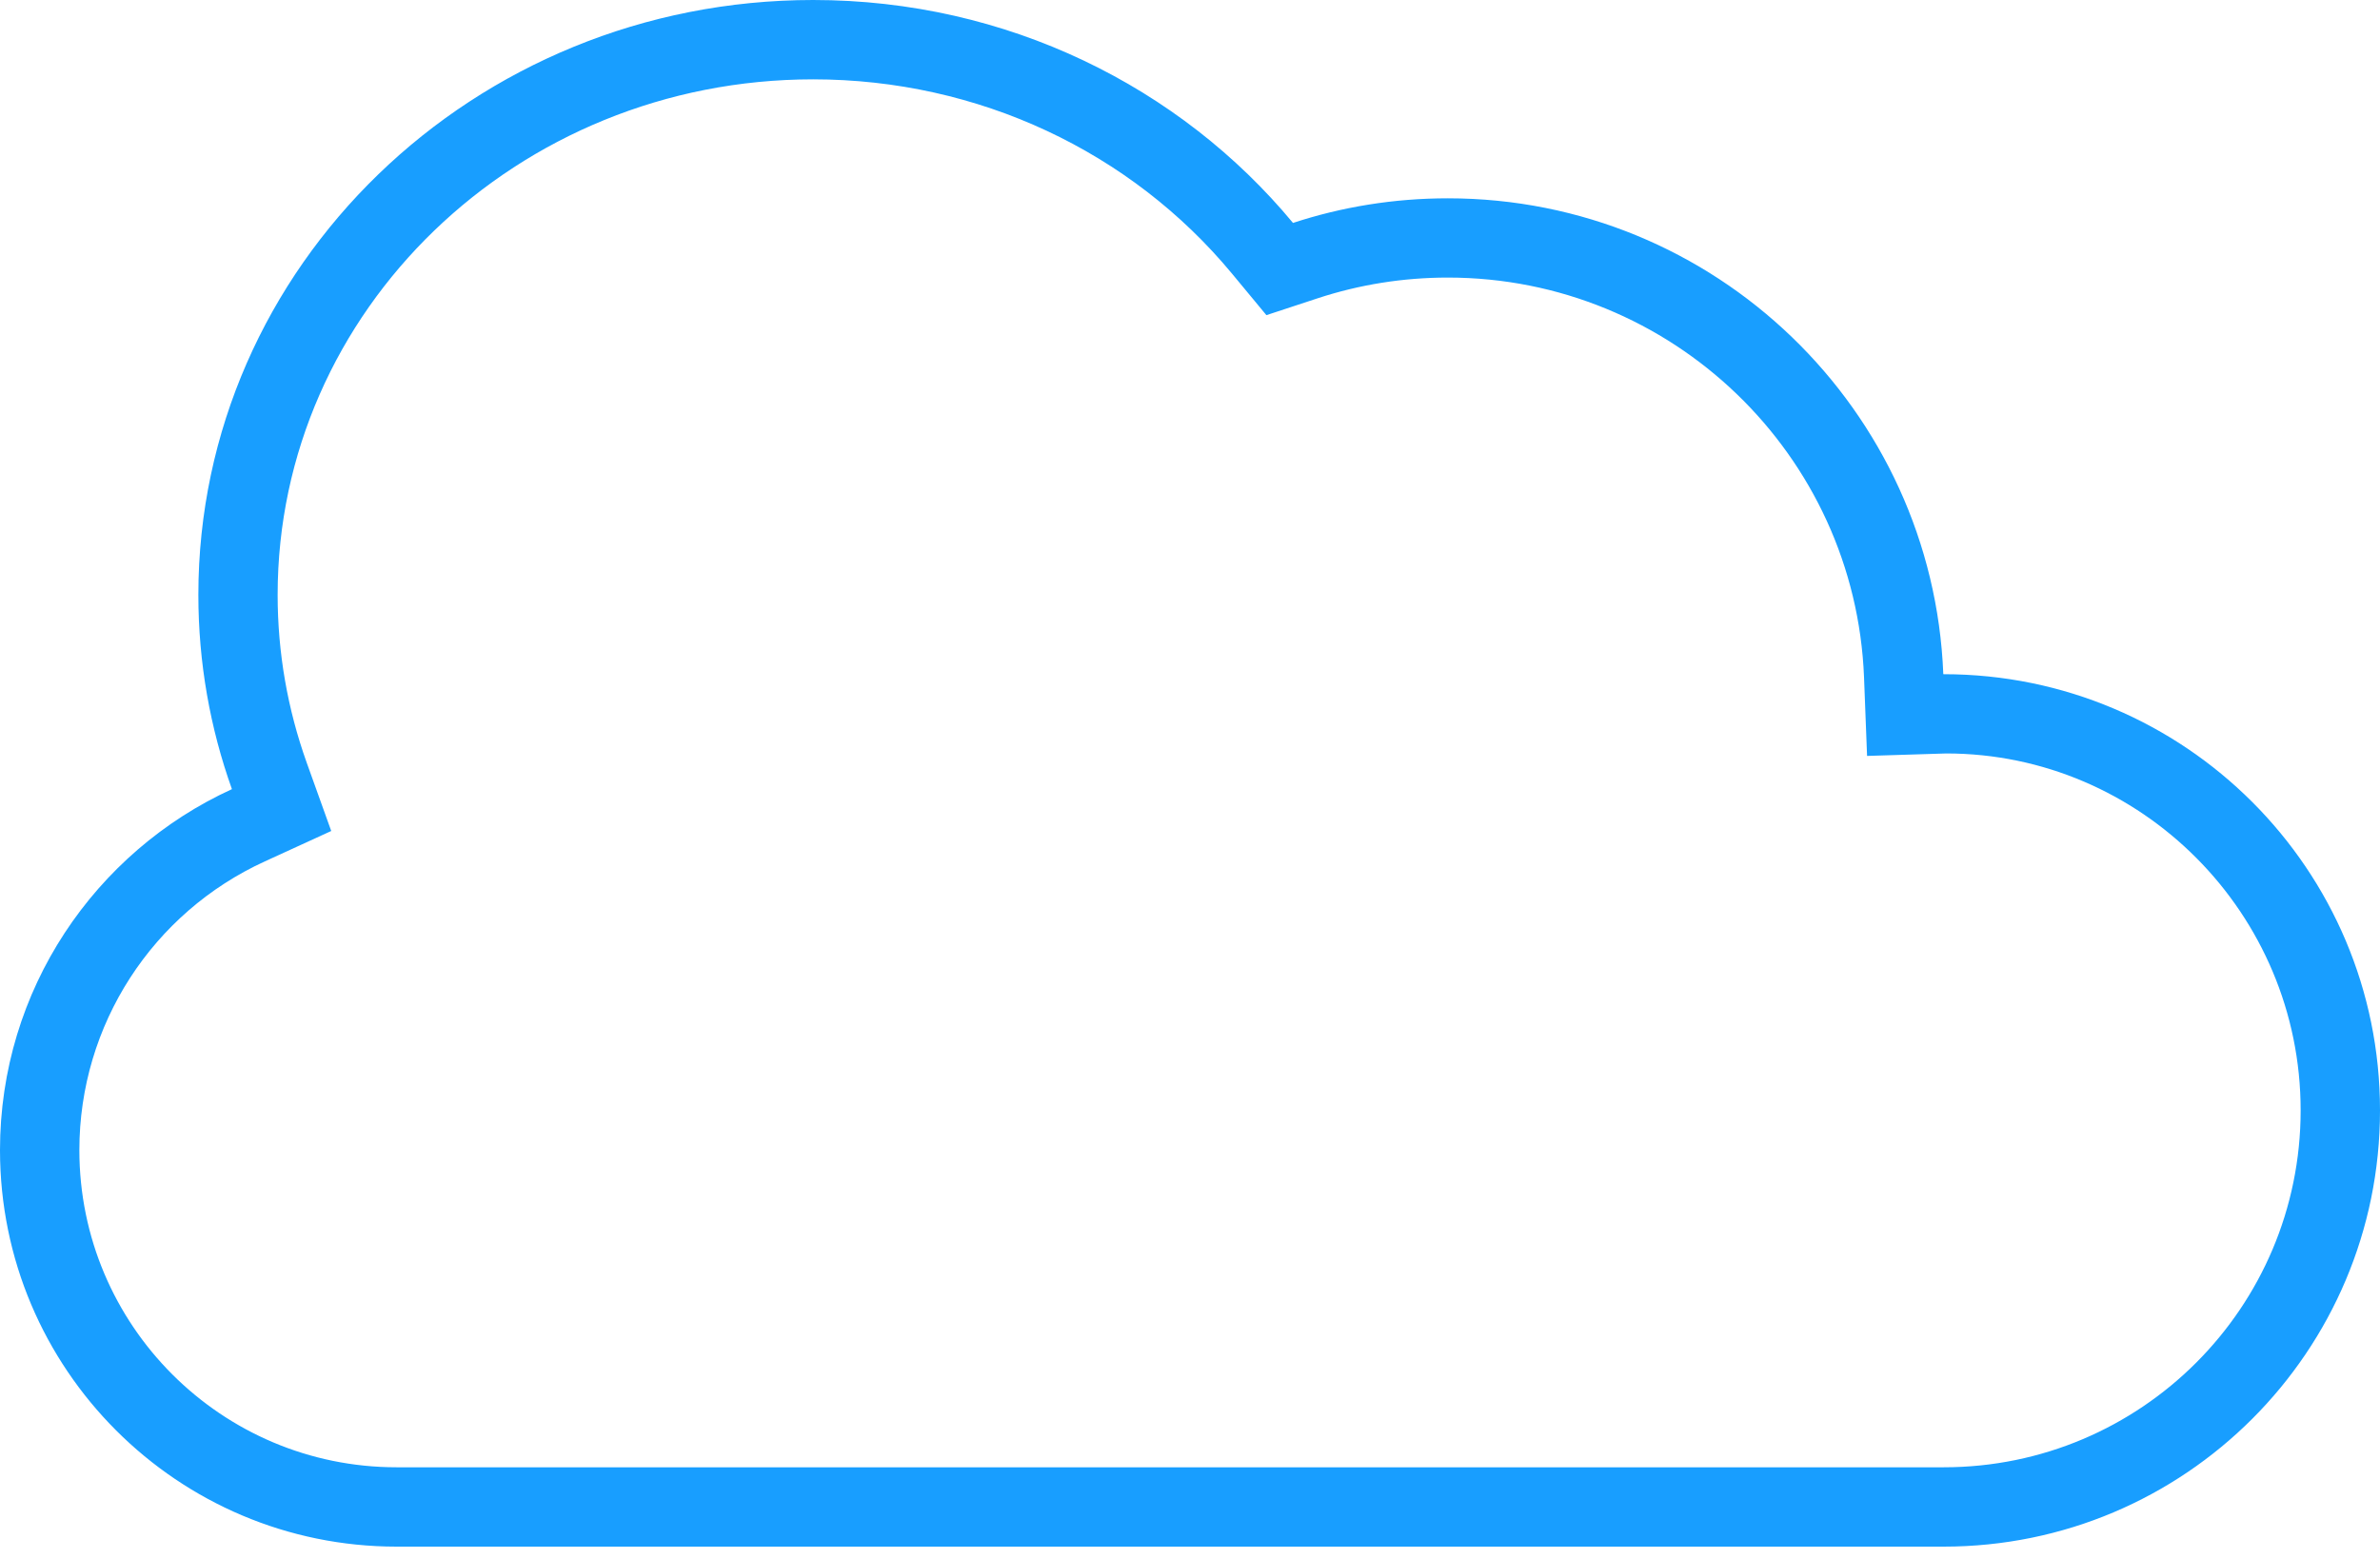 <?xml version="1.0" encoding="UTF-8"?>
<svg width="29px" height="19px" viewBox="0 0 29 19" version="1.1" xmlns="http://www.w3.org/2000/svg" xmlns:xlink="http://www.w3.org/1999/xlink">
    <title>Icon Cloud</title>
    <g id="Page-1" stroke="none" stroke-width="1" fill="none" fill-rule="evenodd">
        <g id="Icon-Cloud" fill="#189EFF" fill-rule="nonzero">
            <path d="M0,14.017 C0,12.063 1.159,10.381 2.826,9.618 C2.561,8.876 2.417,8.079 2.417,7.25 C2.417,3.246 5.771,0 9.908,0 C12.273,0 14.382,1.061 15.755,2.717 C16.349,2.522 16.983,2.417 17.642,2.417 C20.897,2.417 23.552,4.992 23.679,8.217 L23.683,8.217 C26.62,8.217 29,10.597 29,13.533 C29,16.47 26.62,18.85 23.683,18.85 L4.833,18.85 C2.164,18.85 0,16.686 0,14.017 Z M4.833,17.883 L23.683,17.883 C26.086,17.883 28.033,15.936 28.033,13.533 C28.033,11.131 26.086,9.183 23.714,9.183 L22.75,9.213 L22.713,8.255 C22.606,5.539 20.369,3.383 17.642,3.383 C17.096,3.383 16.563,3.469 16.057,3.635 L15.431,3.841 L15.011,3.334 C13.78,1.849 11.922,0.967 9.908,0.967 C6.298,0.967 3.383,3.787 3.383,7.25 C3.383,7.955 3.504,8.642 3.736,9.292 L4.036,10.128 L3.228,10.498 C1.862,11.122 0.967,12.488 0.967,14.017 C0.967,16.152 2.698,17.883 4.833,17.883 Z" id="Shape"></path>
        </g>
    </g>
</svg>
